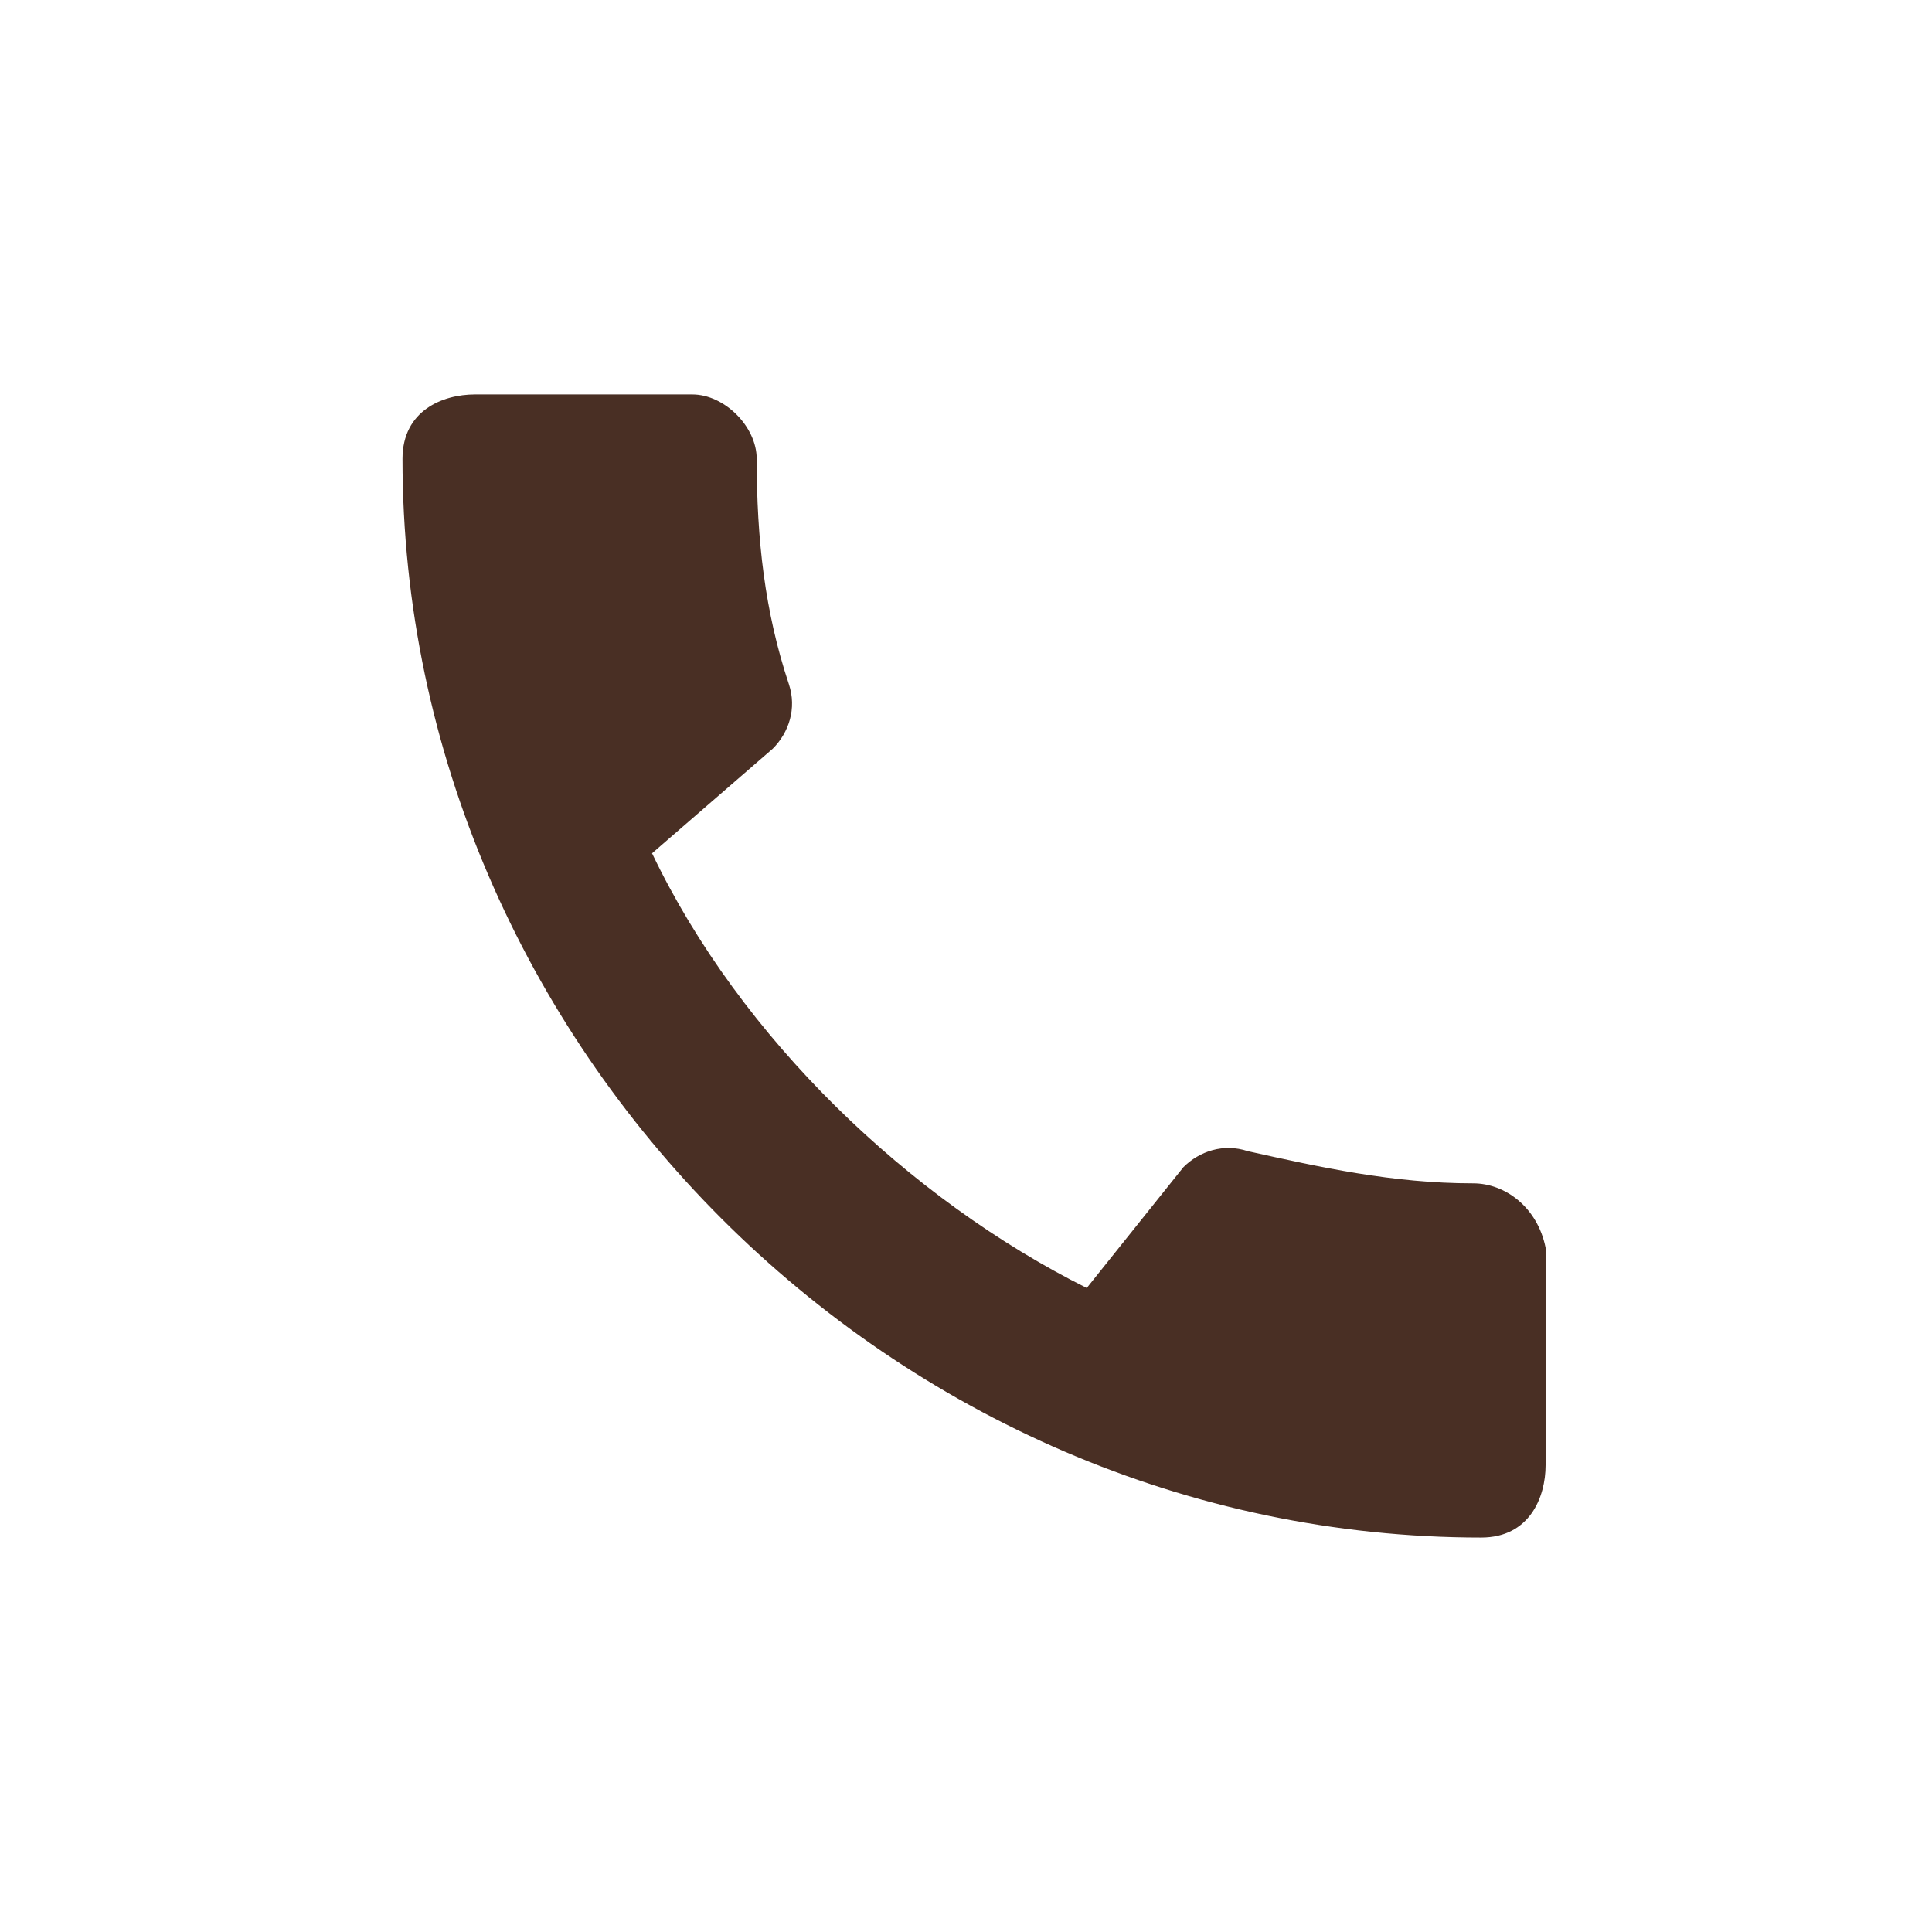 <?xml version="1.0" encoding="utf-8"?>
<!-- Generator: Adobe Illustrator 27.3.1, SVG Export Plug-In . SVG Version: 6.00 Build 0)  -->
<svg version="1.1" id="Layer_1" xmlns="http://www.w3.org/2000/svg" xmlns:xlink="http://www.w3.org/1999/xlink" x="0px" y="0px"
	 viewBox="0 0 24 24" style="enable-background:new 0 0 24 24;" xml:space="preserve">
<style type="text/css">
	.st0{fill:none;}
	.st1{fill:#492F24;}
</style>
<path class="st0" d="M12,0L12,0c6.6,0,12,5.4,12,12v0c0,6.6-5.4,12-12,12h0C5.4,24,0,18.6,0,12v0C0,5.4,5.4,0,12,0z"/>
<path class="st1" d="M18.3,14.7c-1,0-1.9-0.2-2.8-0.4c-0.3-0.1-0.6,0-0.8,0.2L13.5,16c-2.2-1.1-4.3-3.1-5.4-5.4l1.5-1.3
	c0.2-0.2,0.3-0.5,0.2-0.8C9.5,7.6,9.4,6.7,9.4,5.7c0-0.4-0.4-0.8-0.8-0.8H5.9c-0.4,0-0.9,0.2-0.9,0.8c0,7.3,6.1,13.4,13.4,13.4
	c0.6,0,0.8-0.5,0.8-0.9v-2.7C19.1,15,18.7,14.7,18.3,14.7z"/>
</svg>
